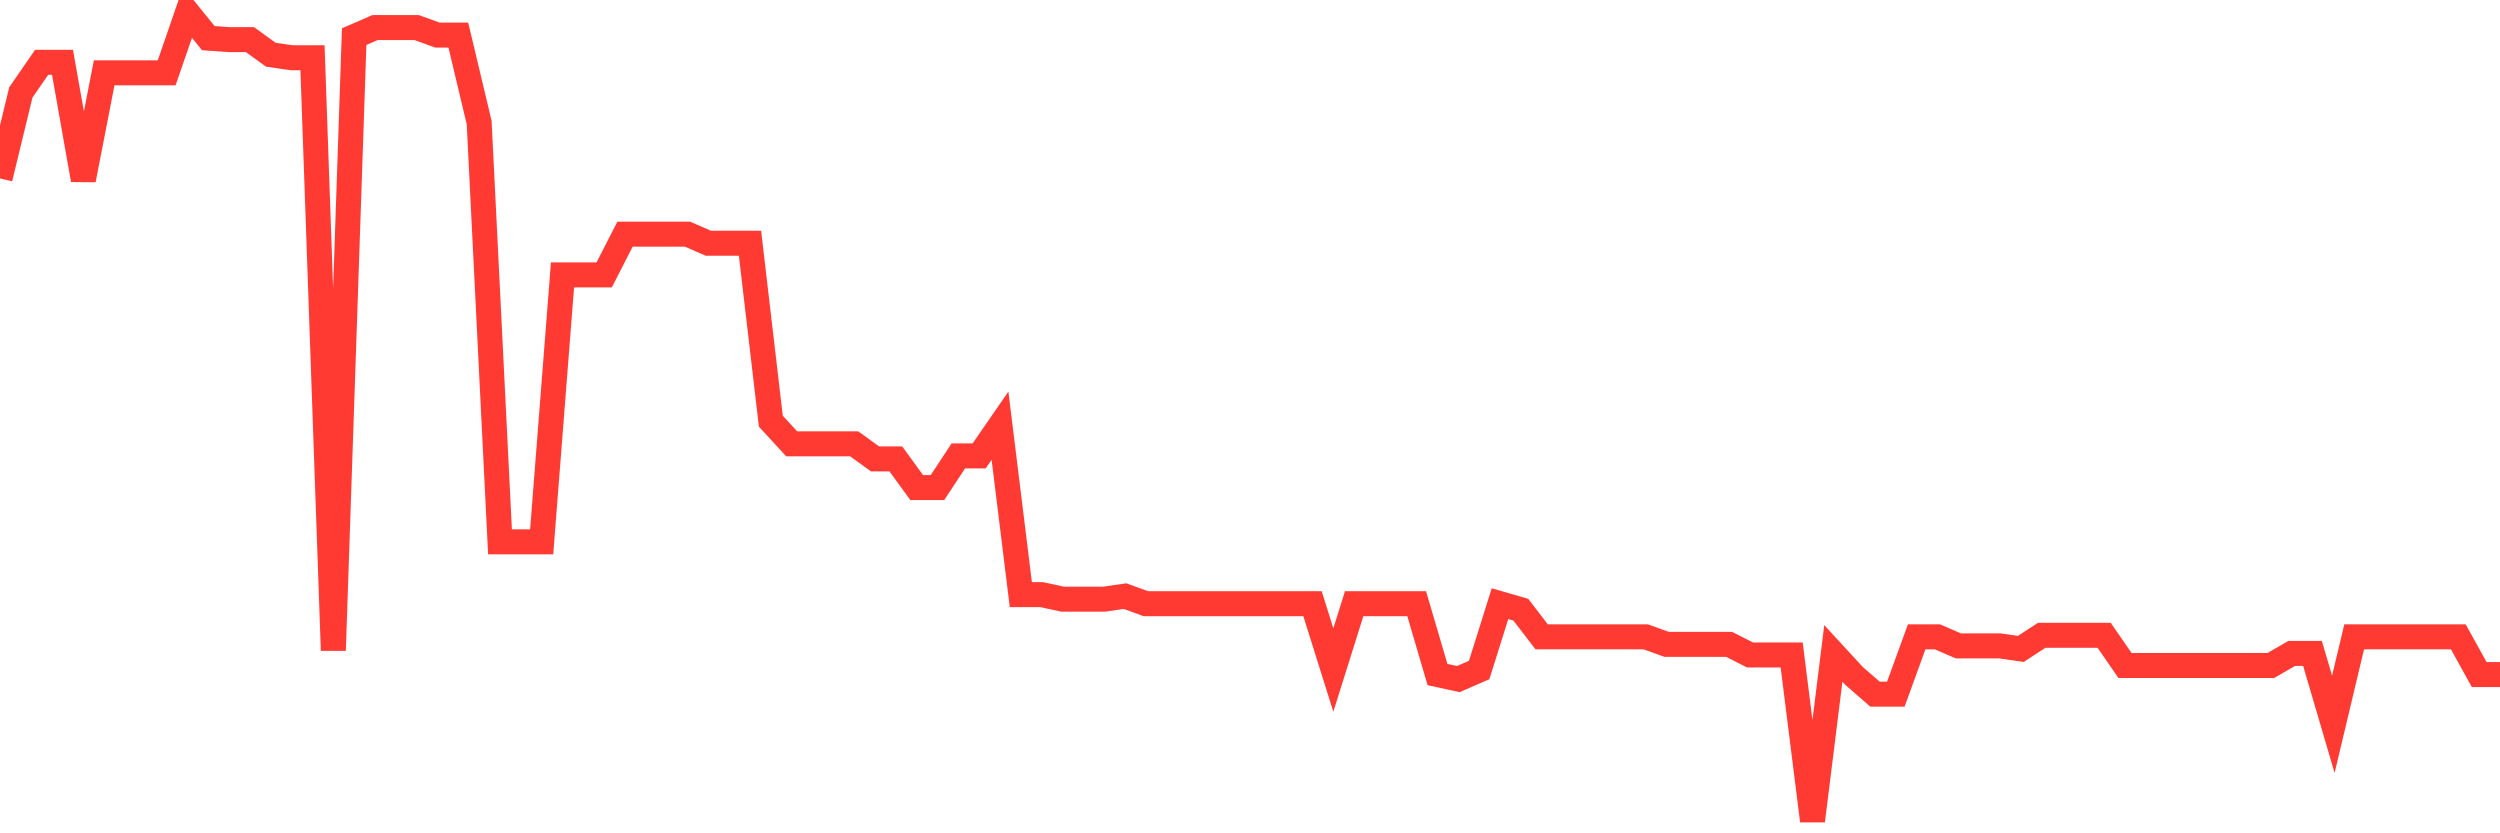 <svg
  xmlns="http://www.w3.org/2000/svg"
  xmlns:xlink="http://www.w3.org/1999/xlink"
  width="120"
  height="40"
  viewBox="0 0 120 40"
  preserveAspectRatio="none"
>
  <polyline
    points="0,8.563 1,4.437 2,2.989 3,2.989 4,8.635 5,3.496 6,3.496 7,3.496 8,3.496 9,0.6 10,1.831 11,1.903 12,1.903 13,2.627 14,2.772 15,2.772 16,31.22 17,1.758 18,1.324 19,1.324 20,1.324 21,1.686 22,1.686 23,5.884 24,26.008 25,26.008 26,26.008 27,13.196 28,13.196 29,13.196 30,11.241 31,11.241 32,11.241 33,11.241 34,11.675 35,11.675 36,11.675 37,20.217 38,21.303 39,21.303 40,21.303 41,21.303 42,22.027 43,22.027 44,23.402 45,23.402 46,21.882 47,21.882 48,20.434 49,28.542 50,28.542 51,28.759 52,28.759 53,28.759 54,28.614 55,28.976 56,28.976 57,28.976 58,28.976 59,28.976 60,28.976 61,28.976 62,28.976 63,28.976 64,32.161 65,28.976 66,28.976 67,28.976 68,28.976 69,32.378 70,32.596 71,32.161 72,28.976 73,29.266 74,30.569 75,30.569 76,30.569 77,30.569 78,30.569 79,30.569 80,30.931 81,30.931 82,30.931 83,30.931 84,31.437 85,31.437 86,31.437 87,39.4 88,31.365 89,32.451 90,33.319 91,33.319 92,30.569 93,30.569 94,31.003 95,31.003 96,31.003 97,31.148 98,30.496 99,30.496 100,30.496 101,30.496 102,31.944 103,31.944 104,31.944 105,31.944 106,31.944 107,31.944 108,31.944 109,31.944 110,31.365 111,31.365 112,34.767 113,30.569 114,30.569 115,30.569 116,30.569 117,30.569 118,30.569 119,32.378 120,32.378"
    fill="none"
    stroke="#ff3a33"
    stroke-width="1.2"
  >
  </polyline>
</svg>